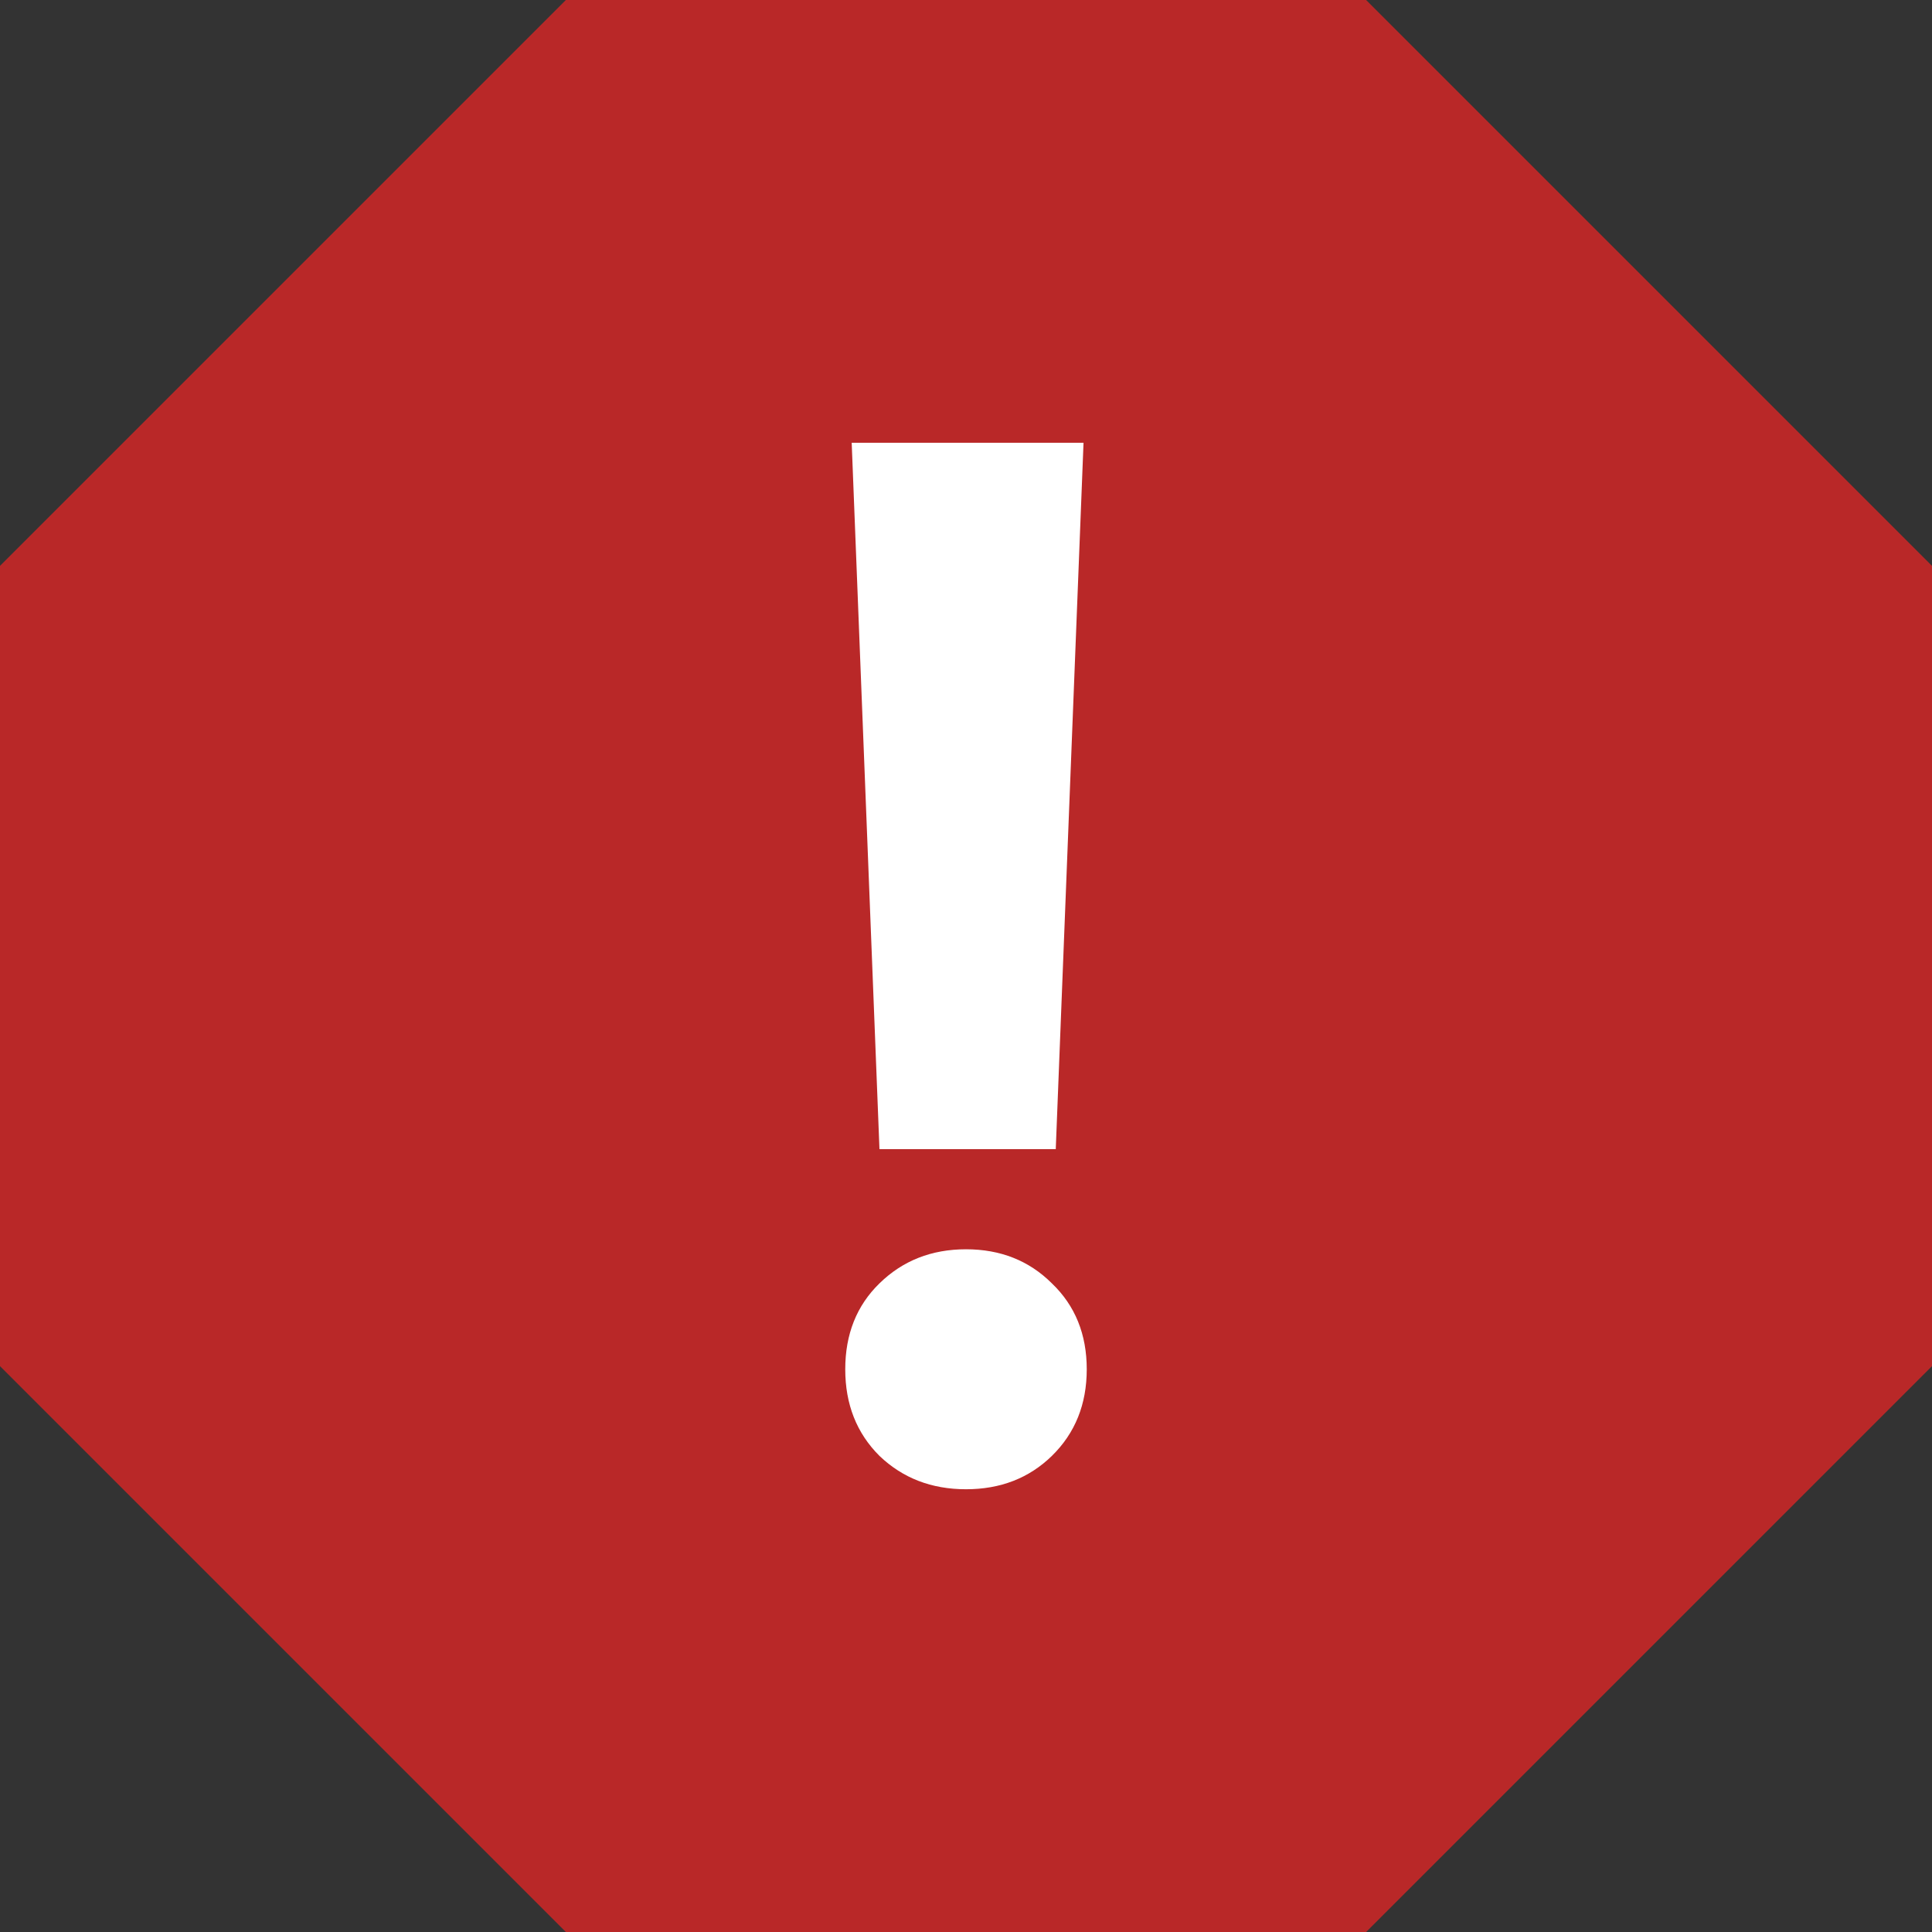 <svg width="48" height="48" viewBox="0 0 48 48" fill="none" xmlns="http://www.w3.org/2000/svg">
<rect x="0" y="0" width="48" height="48" fill="#333333" stroke="none"/>
<path d="M33.941 9.49324e-08L48 14.059V33.941L33.941 48H14.059L0 33.941L9.49324e-08 14.059L14.059 0L33.941 9.49324e-08Z" fill="#B92828"/>
<path d="M26.23 28.551H21.85L21.16 11H26.92L26.23 28.551ZM21 34.019C21 33.149 21.283 32.437 21.85 31.885C22.428 31.32 23.144 31.038 24 31.038C24.856 31.038 25.567 31.32 26.134 31.885C26.711 32.437 27 33.149 27 34.019C27 34.889 26.711 35.606 26.134 36.171C25.567 36.724 24.856 37 24 37C23.144 37 22.428 36.724 21.85 36.171C21.283 35.606 21 34.889 21 34.019Z" fill="white"/>
</svg>
